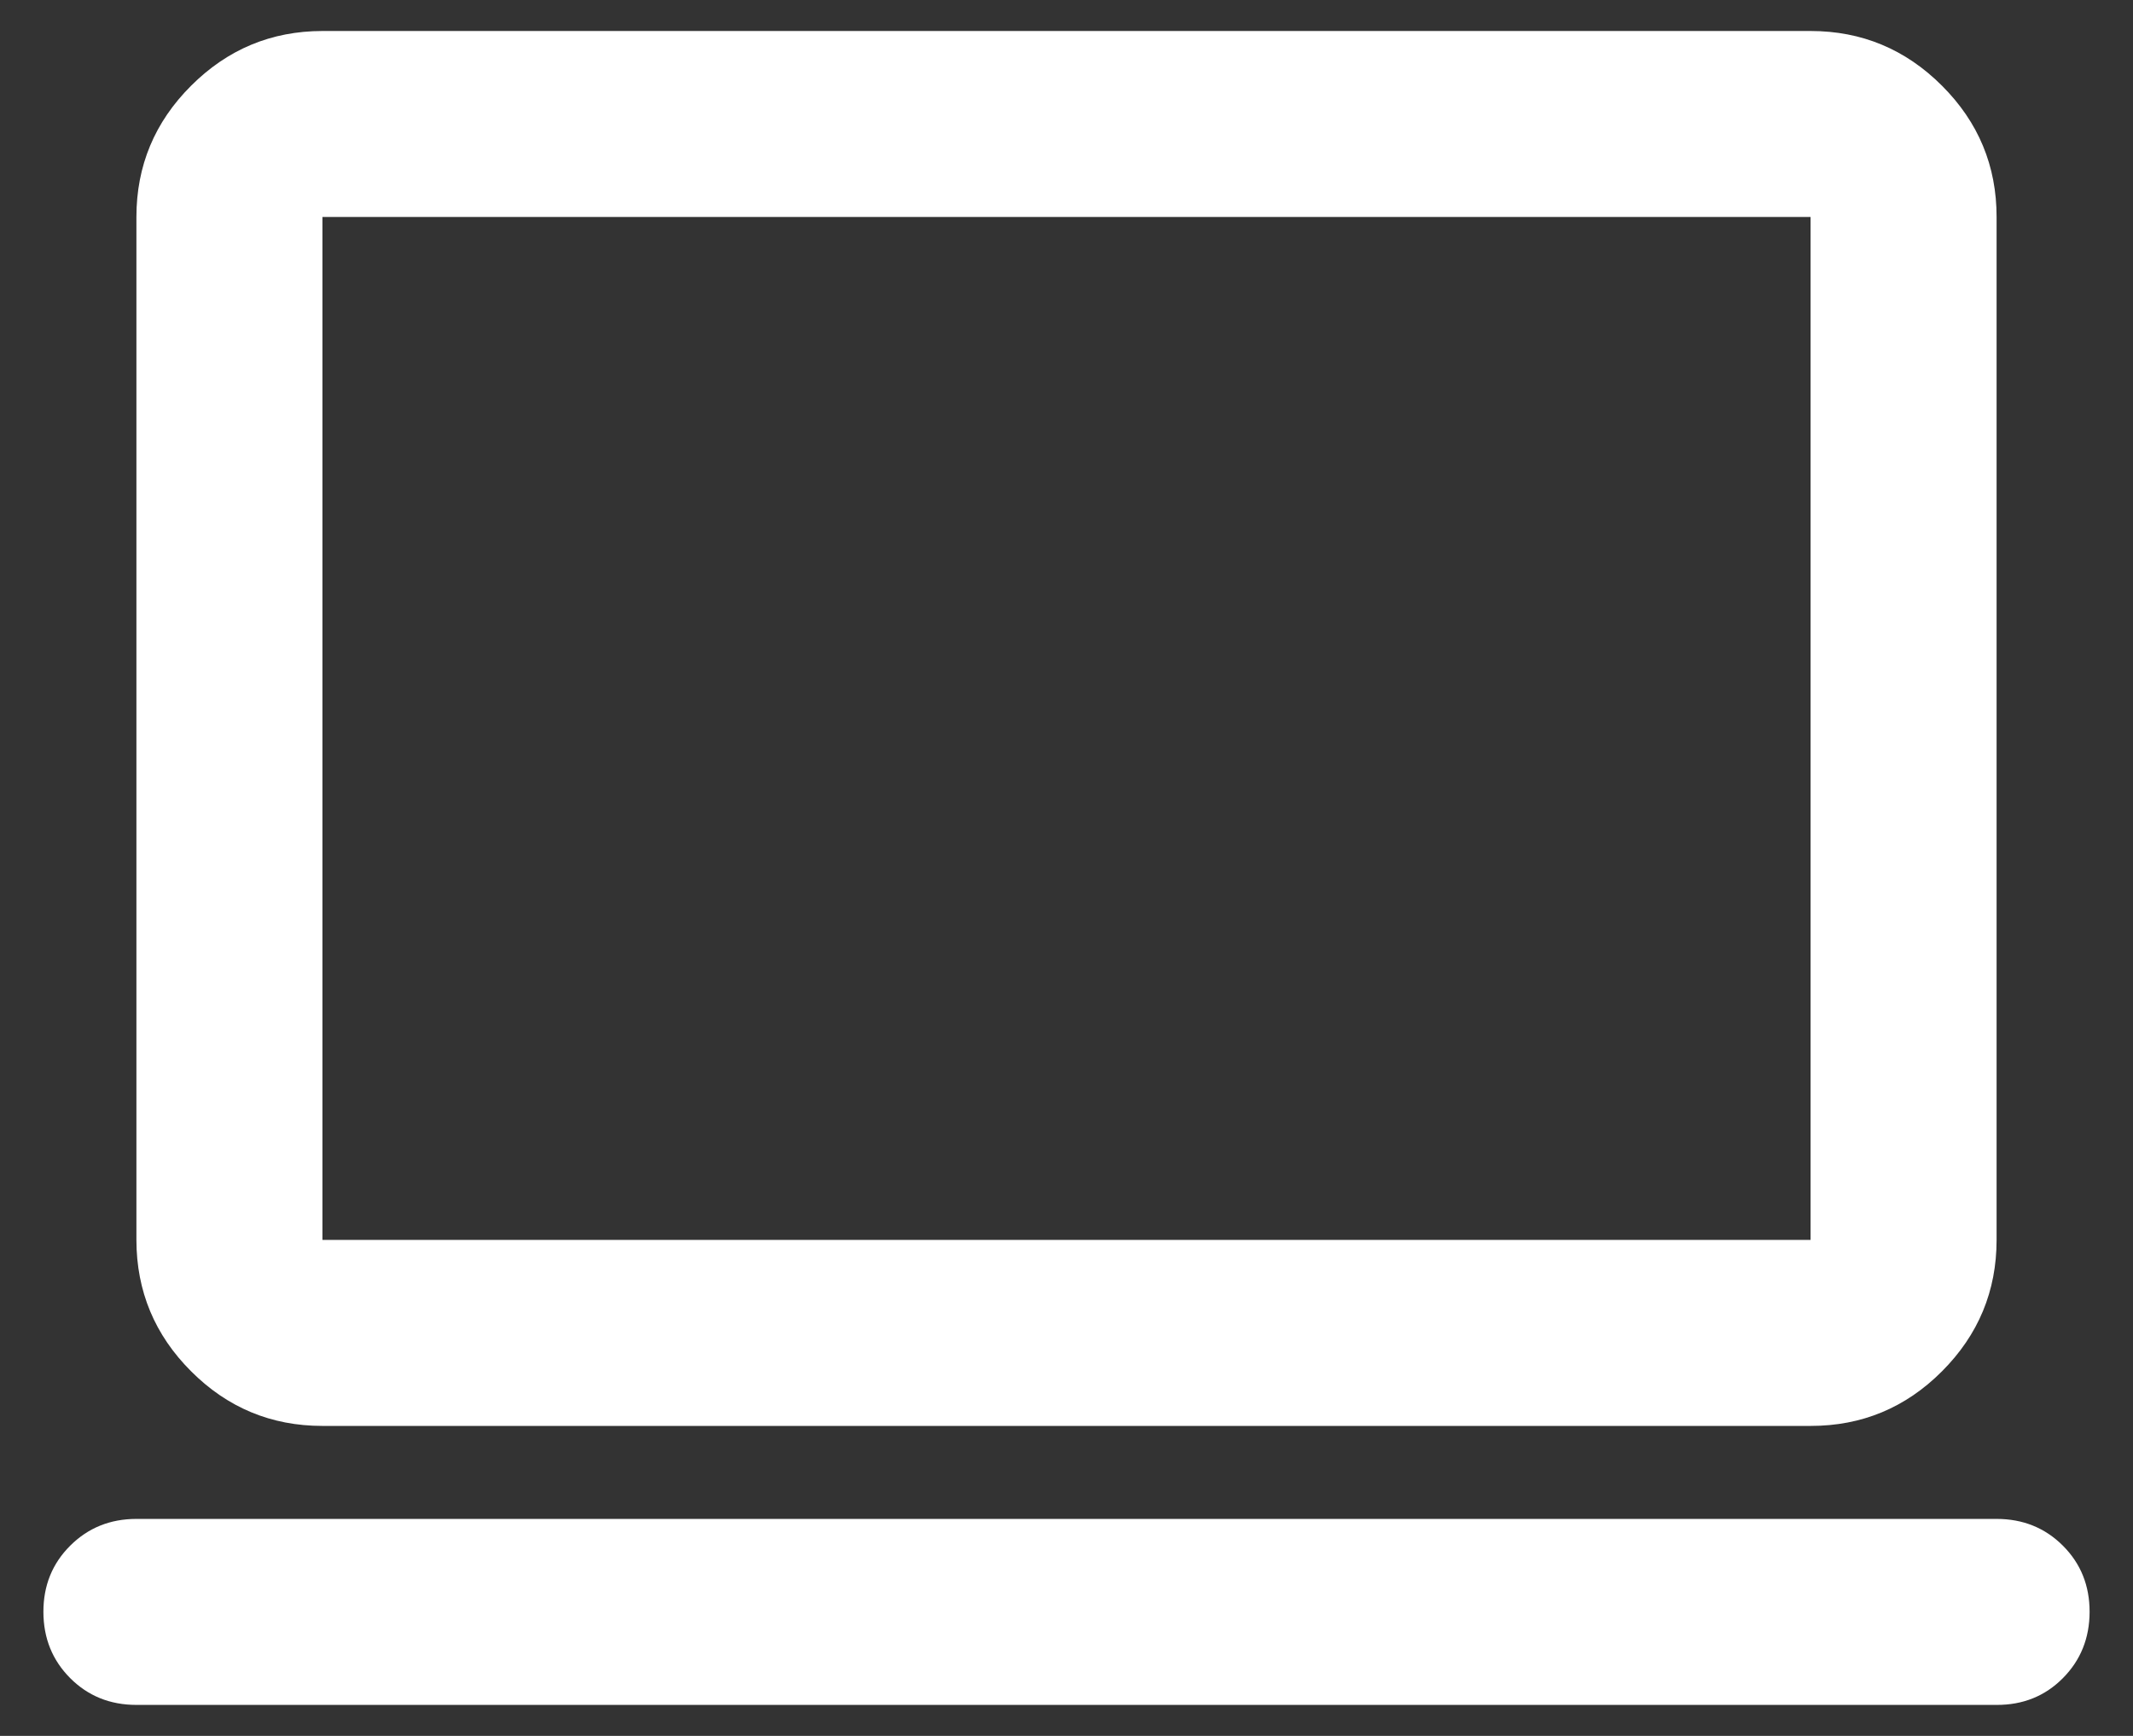 <svg width="43" height="35" viewBox="0 0 43 35" fill="none" xmlns="http://www.w3.org/2000/svg">
<rect x="0" y="0" width="43" height="35" fill="#333333" stroke="none"/>
<path d="M2.75 34.375C2.219 34.375 1.774 34.195 1.415 33.835C1.056 33.475 0.876 33.03 0.875 32.5C0.874 31.97 1.054 31.525 1.415 31.165C1.776 30.805 2.221 30.625 2.75 30.625H40.25C40.781 30.625 41.227 30.805 41.587 31.165C41.947 31.525 42.126 31.97 42.125 32.5C42.124 33.03 41.944 33.476 41.585 33.837C41.226 34.198 40.781 34.377 40.25 34.375H2.75ZM6.5 28.75C5.469 28.75 4.586 28.383 3.853 27.649C3.119 26.916 2.751 26.032 2.75 25V4.375C2.75 3.344 3.118 2.461 3.853 1.728C4.588 0.994 5.47 0.626 6.5 0.625H36.5C37.531 0.625 38.414 0.993 39.149 1.728C39.884 2.462 40.251 3.345 40.25 4.375V25C40.25 26.031 39.883 26.914 39.149 27.649C38.416 28.384 37.532 28.751 36.5 28.75H6.5ZM6.5 25H36.5V4.375H6.5V25Z" fill="white"/>
</svg>
